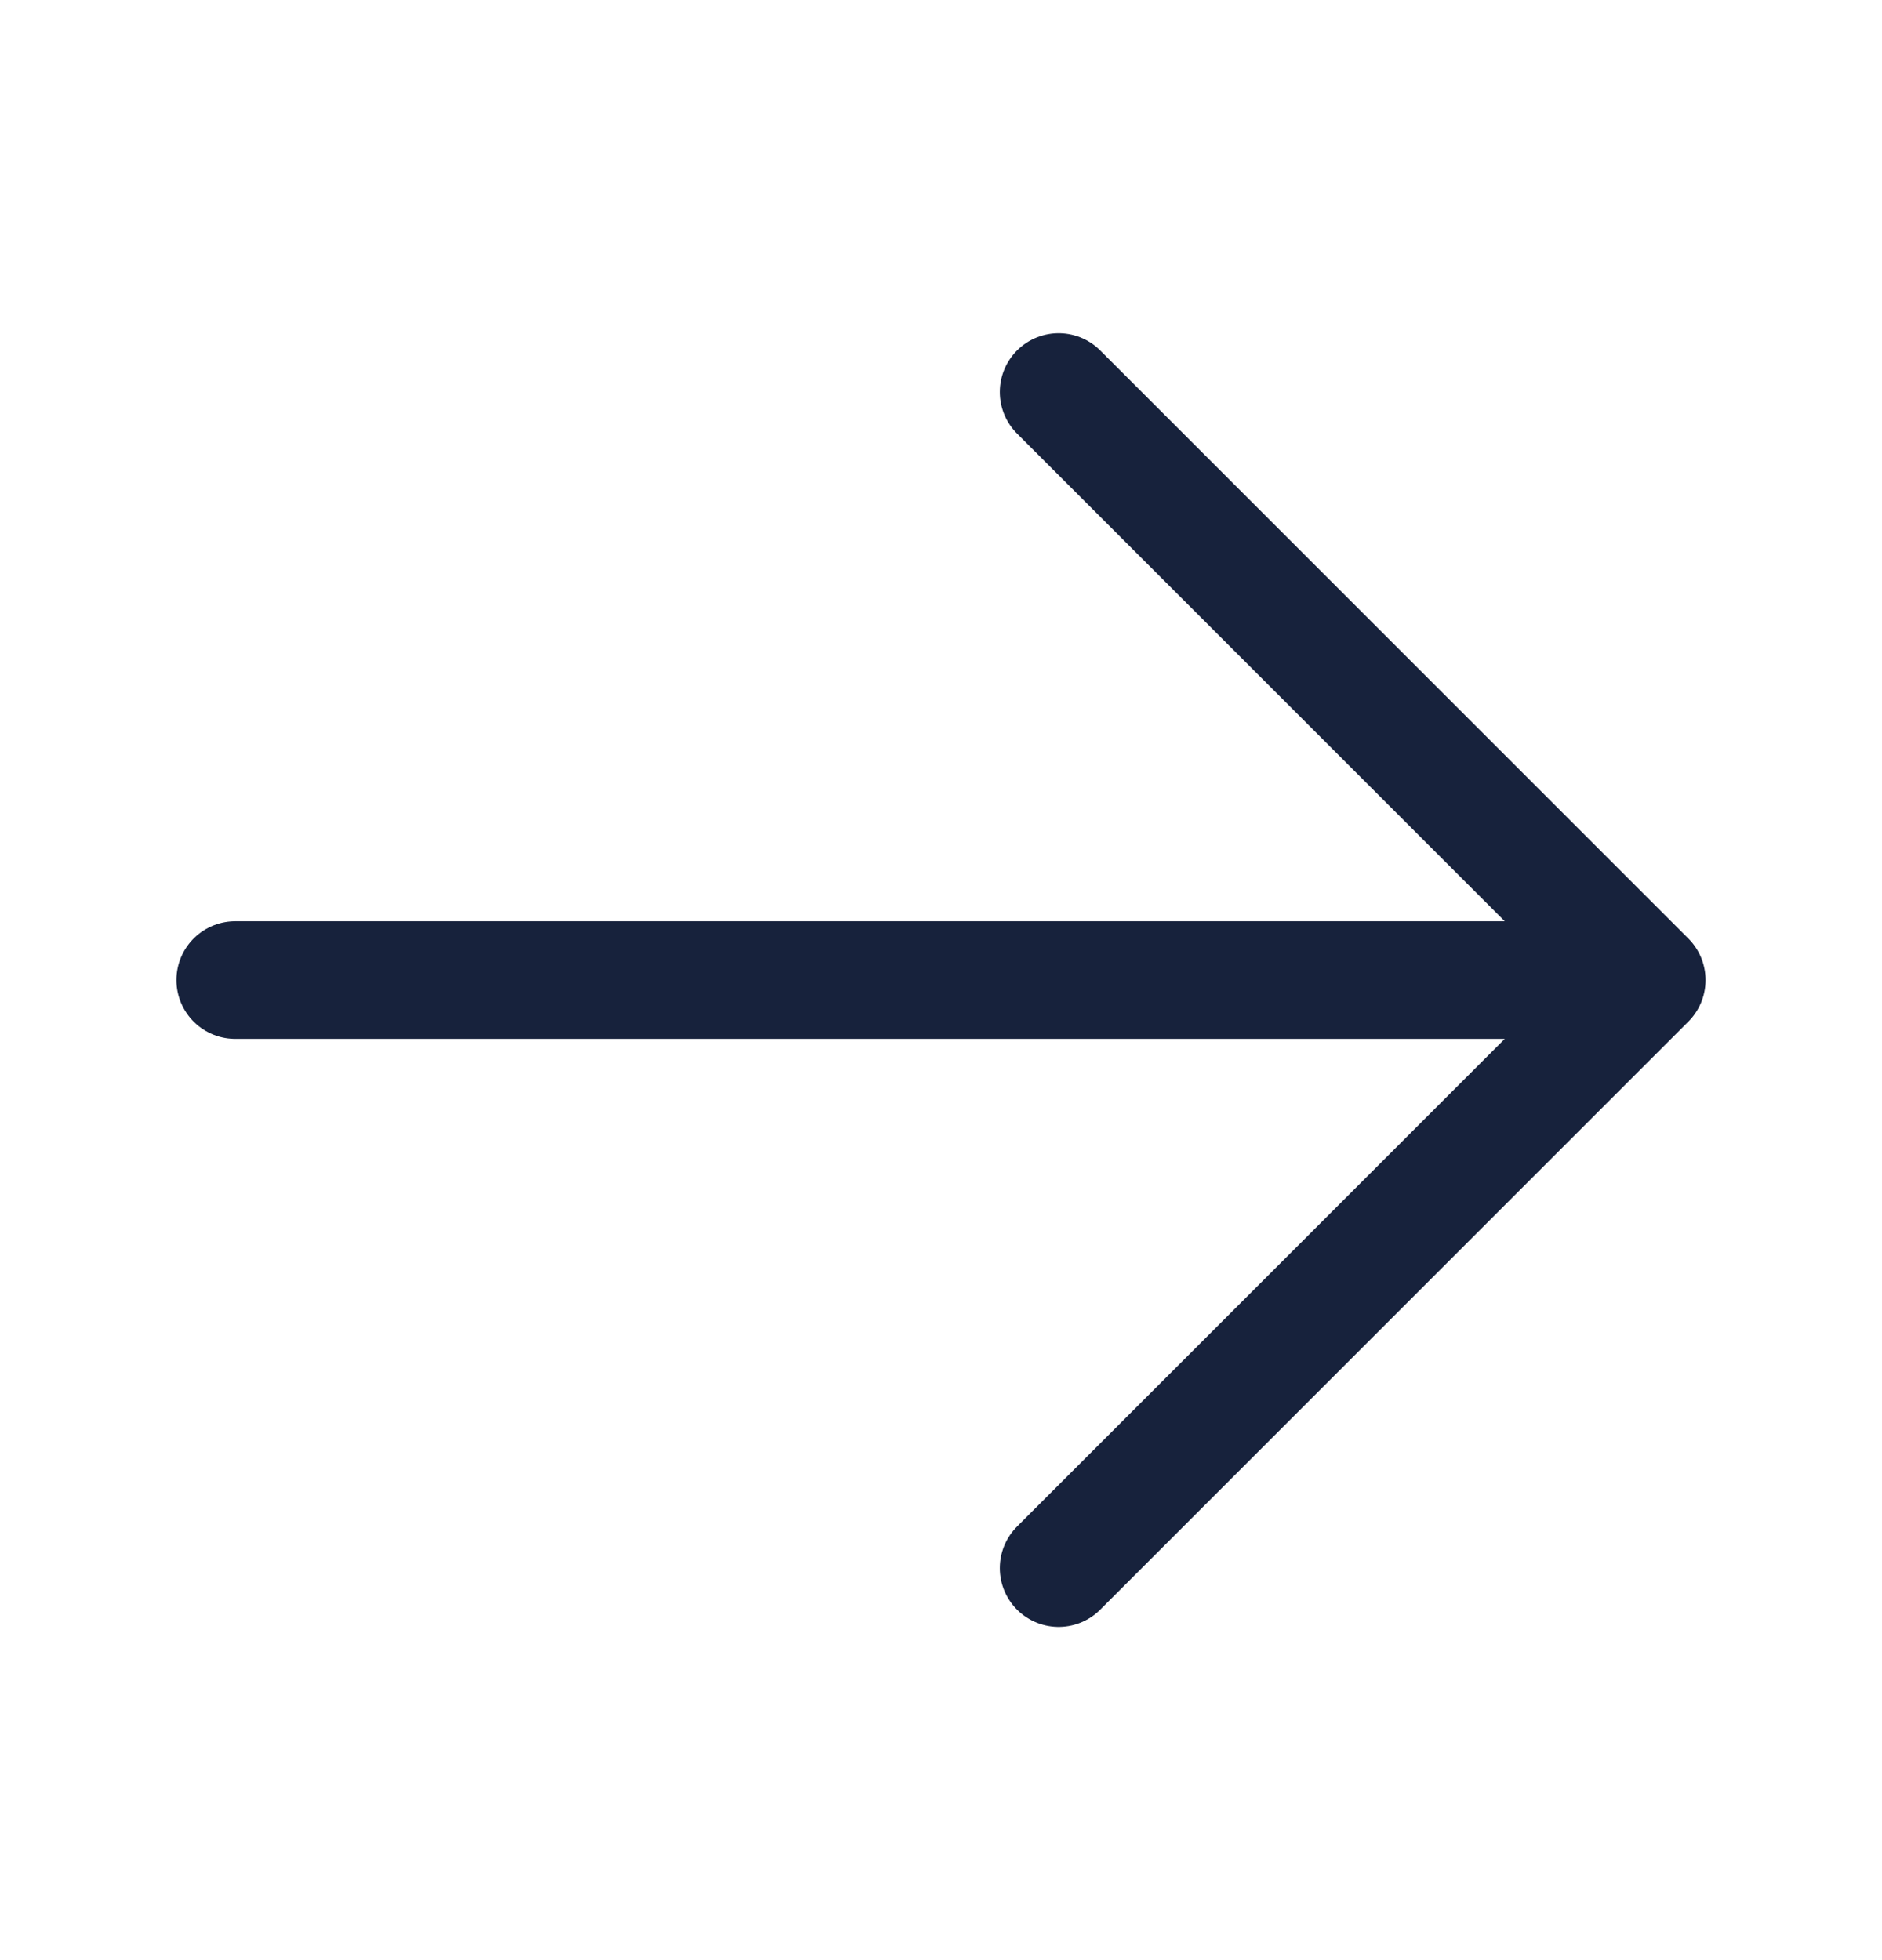 <svg width="24" height="25" viewBox="0 0 24 25" fill="none" xmlns="http://www.w3.org/2000/svg">
<path d="M13.5 5L21 12.5M21 12.5L13.5 20M21 12.5H3" stroke="#17223C" stroke-width="1.5" stroke-linecap="round" stroke-linejoin="round"/>
</svg>
